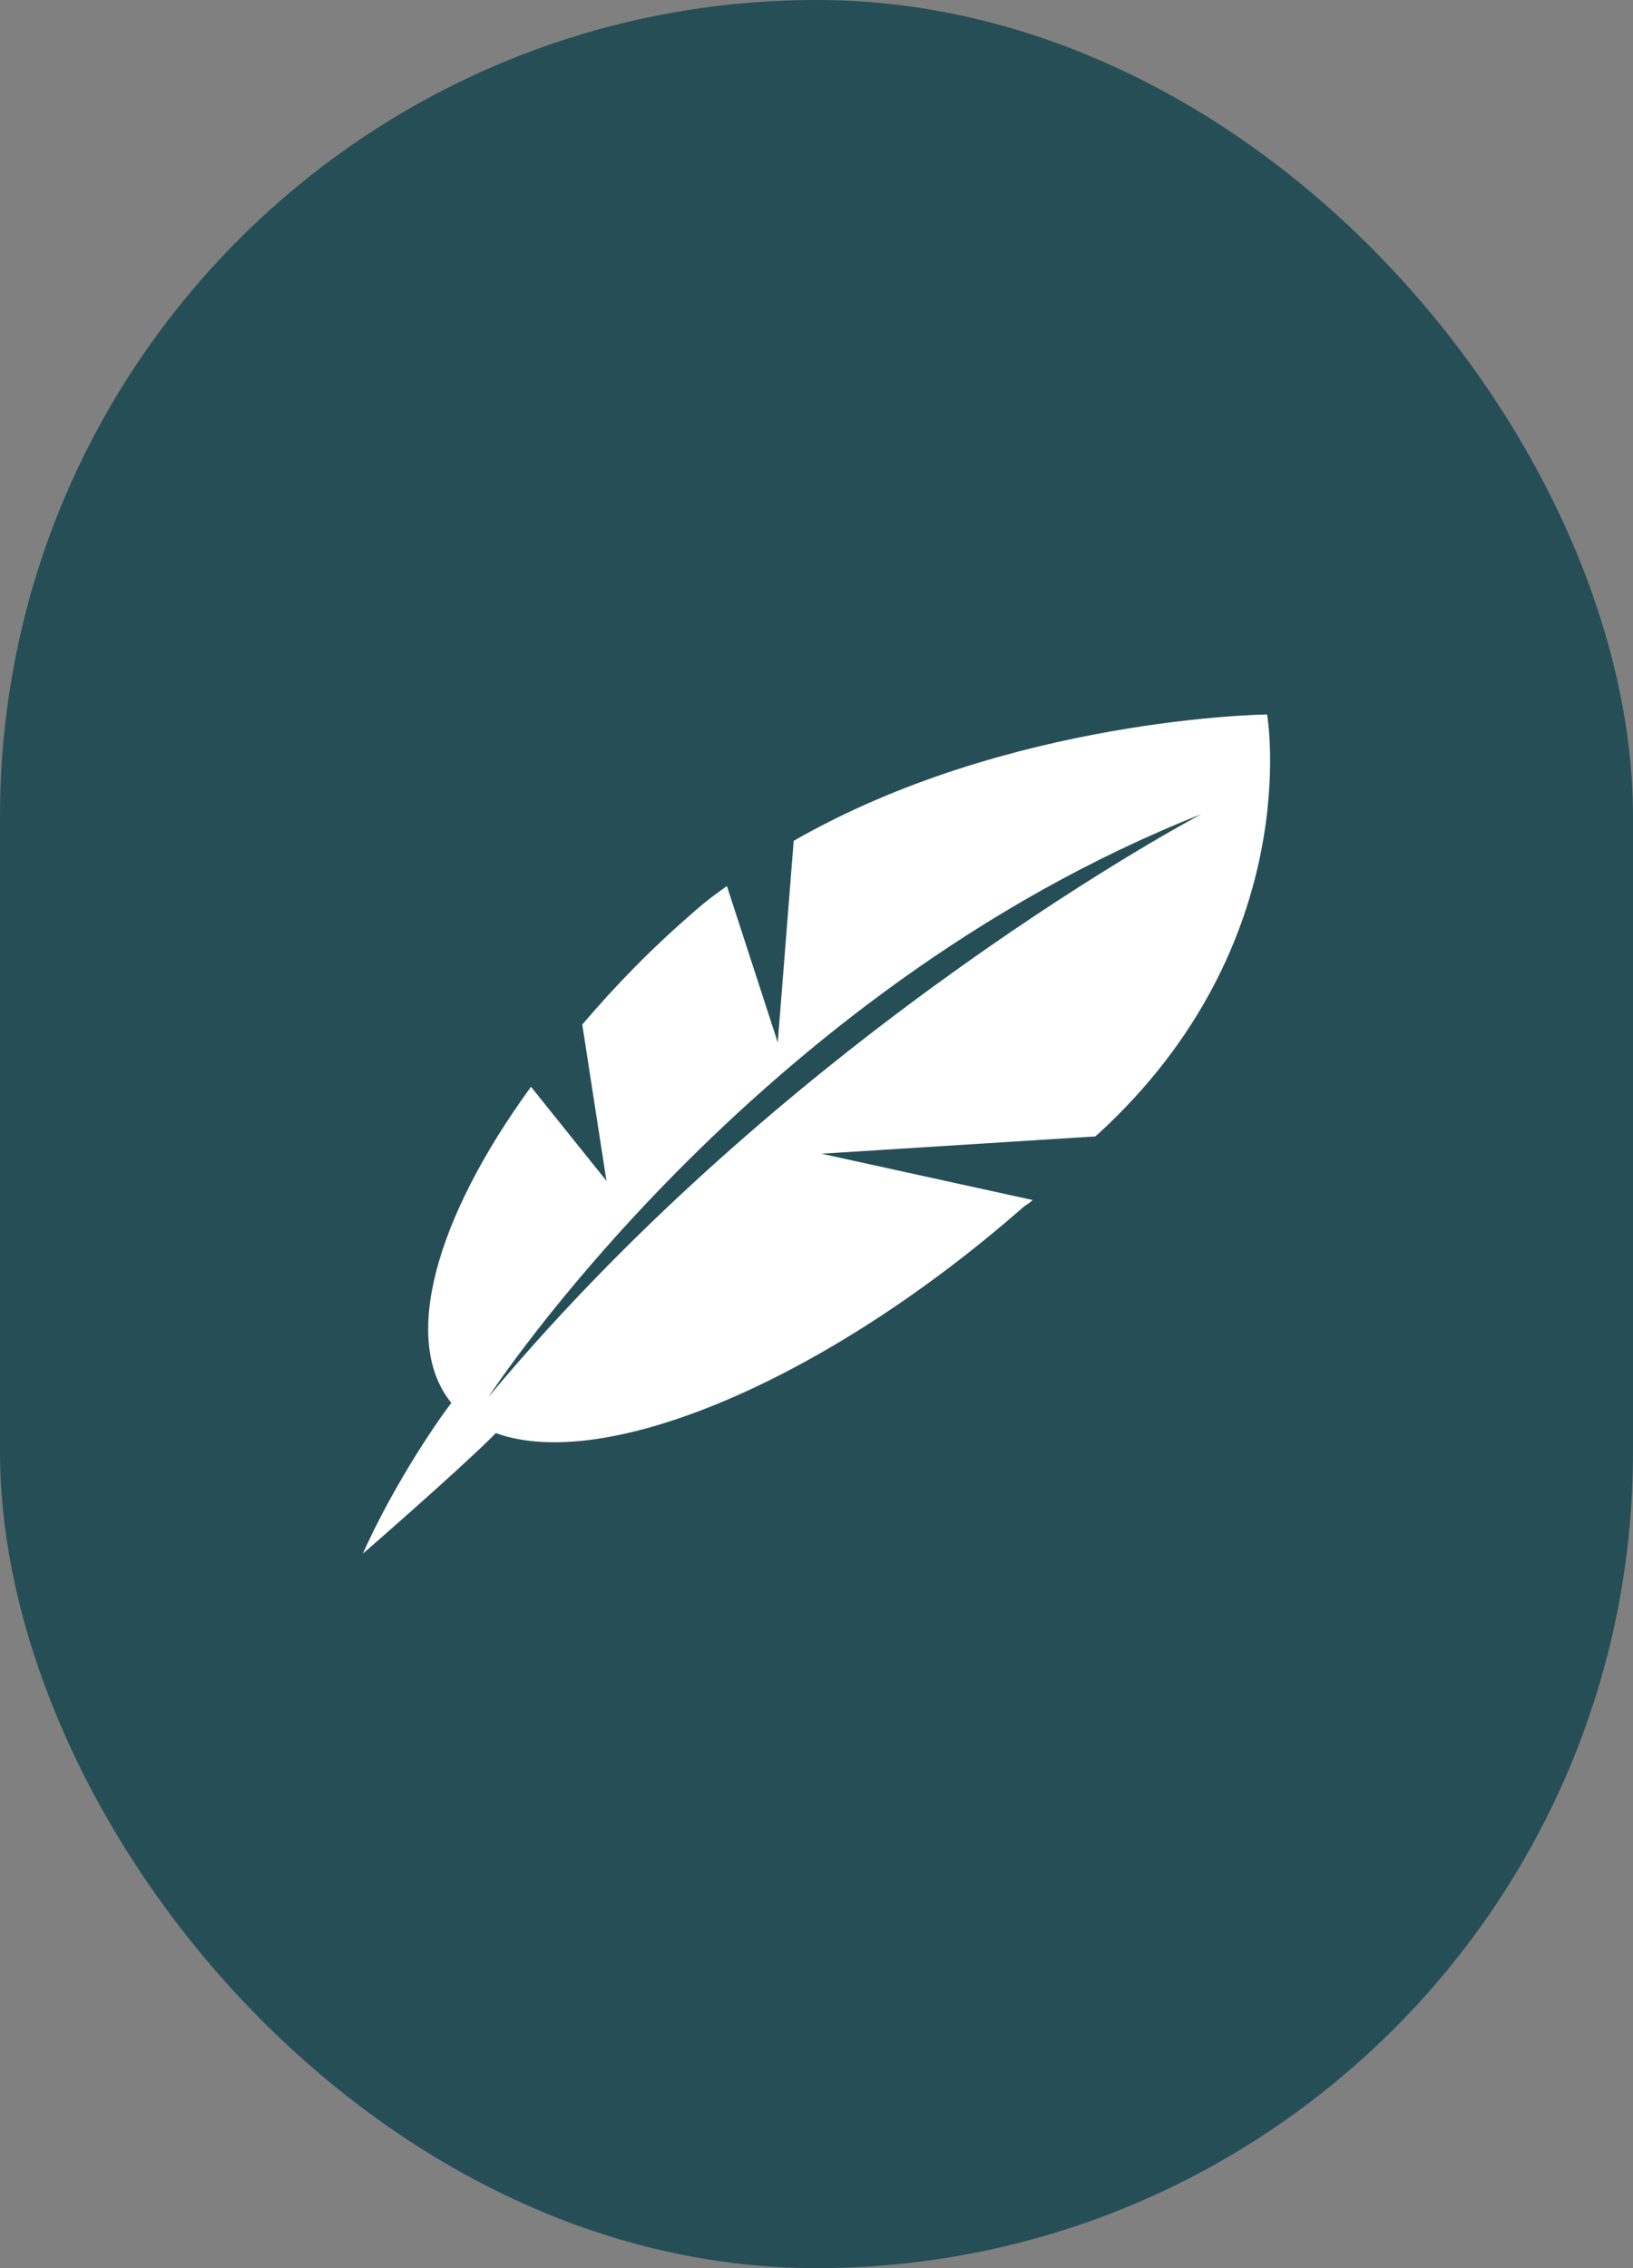 <?xml version="1.0" encoding="UTF-8"?> <svg xmlns="http://www.w3.org/2000/svg" width="72" height="100" viewBox="0 0 72 100" fill="none"><rect x="0" y="0" width="72" height="100" fill="#808080" stroke="none"/><rect width="72" height="100" rx="36" fill="#264E57"></rect><path d="M16 68.5C16 68.5 20.152 64.89 21.728 63.32C21.771 63.276 21.817 63.228 21.86 63.183C26.684 64.938 36.379 60.873 45.077 53.256C45.334 53.038 45.29 53.134 45.532 52.908L36.219 50.866L48.287 50.104L48.417 49.996C57.615 41.576 55.867 31.5 55.867 31.5C55.867 31.5 44.471 31.631 34.994 37.072L34.292 45.96L32.049 39.062C31.448 39.501 31.253 39.63 30.679 40.124C28.659 41.88 27.225 43.36 25.672 45.17L26.739 52.063L23.412 47.915C19.183 53.721 17.677 59.127 19.901 61.853C19.65 62.181 19.4 62.531 19.151 62.901C17.052 66.011 16 68.5 16 68.5ZM21.53 61.6C21.53 61.6 33.15 43.739 52.965 35.896C52.965 35.896 35.107 45.307 21.53 61.6Z" fill="white"></path></svg> 